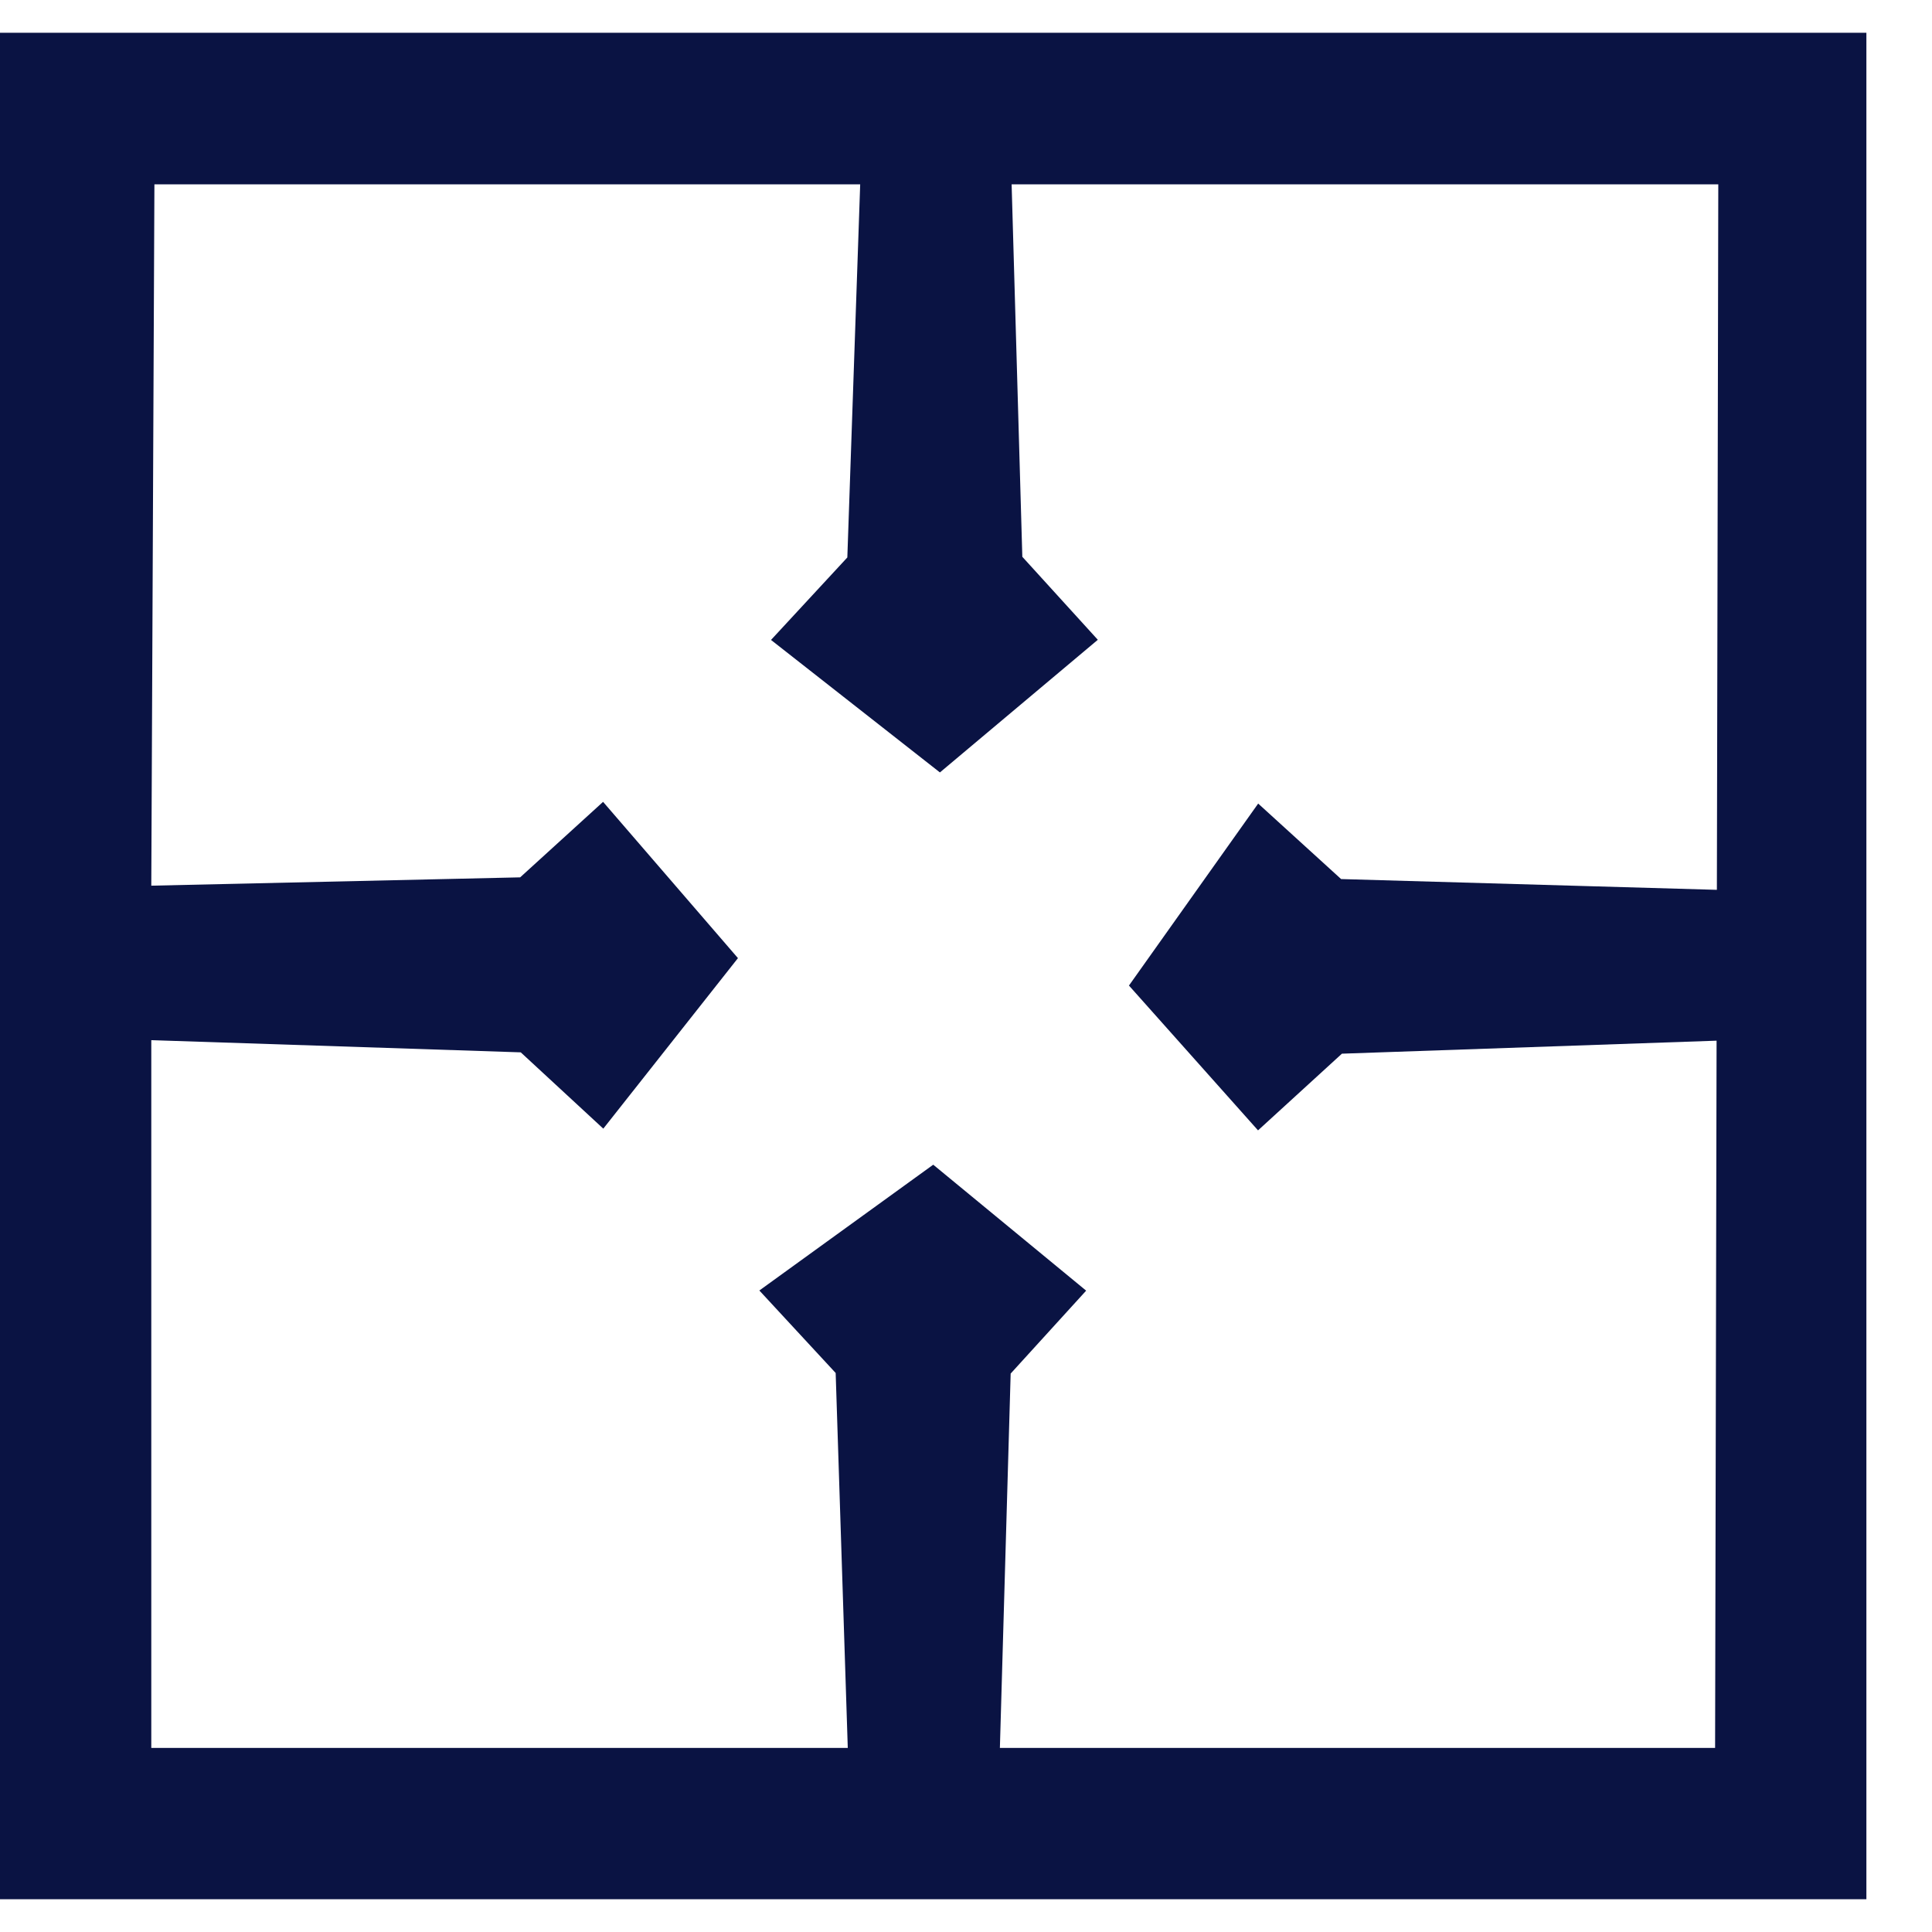 <svg width="26" height="26" viewBox="0 0 26 26" fill="none" xmlns="http://www.w3.org/2000/svg">
<path d="M1.018 0.441H24.099H25.117V1.459V24.541V25.559H24.099H1.018H0V24.541V1.459V0.441H1.018ZM23.124 2.481H13.614L13.758 7.493L14.774 8.61L12.649 10.395L10.376 8.612L11.403 7.502L11.576 2.481H2.078L2.036 11.919L7 11.807L8.116 10.791L9.931 12.894L8.119 15.189L7.008 14.162L2.036 13.998V23.523H11.409L11.246 18.477L10.219 17.367L12.559 15.674L14.617 17.369L13.601 18.485L13.456 23.523H23.081L23.101 14.005L18.059 14.18L16.93 15.212L15.193 13.263L16.932 10.814L18.048 11.83L23.105 11.975L23.124 2.481Z" fill="#0A1343"/>
</svg>

